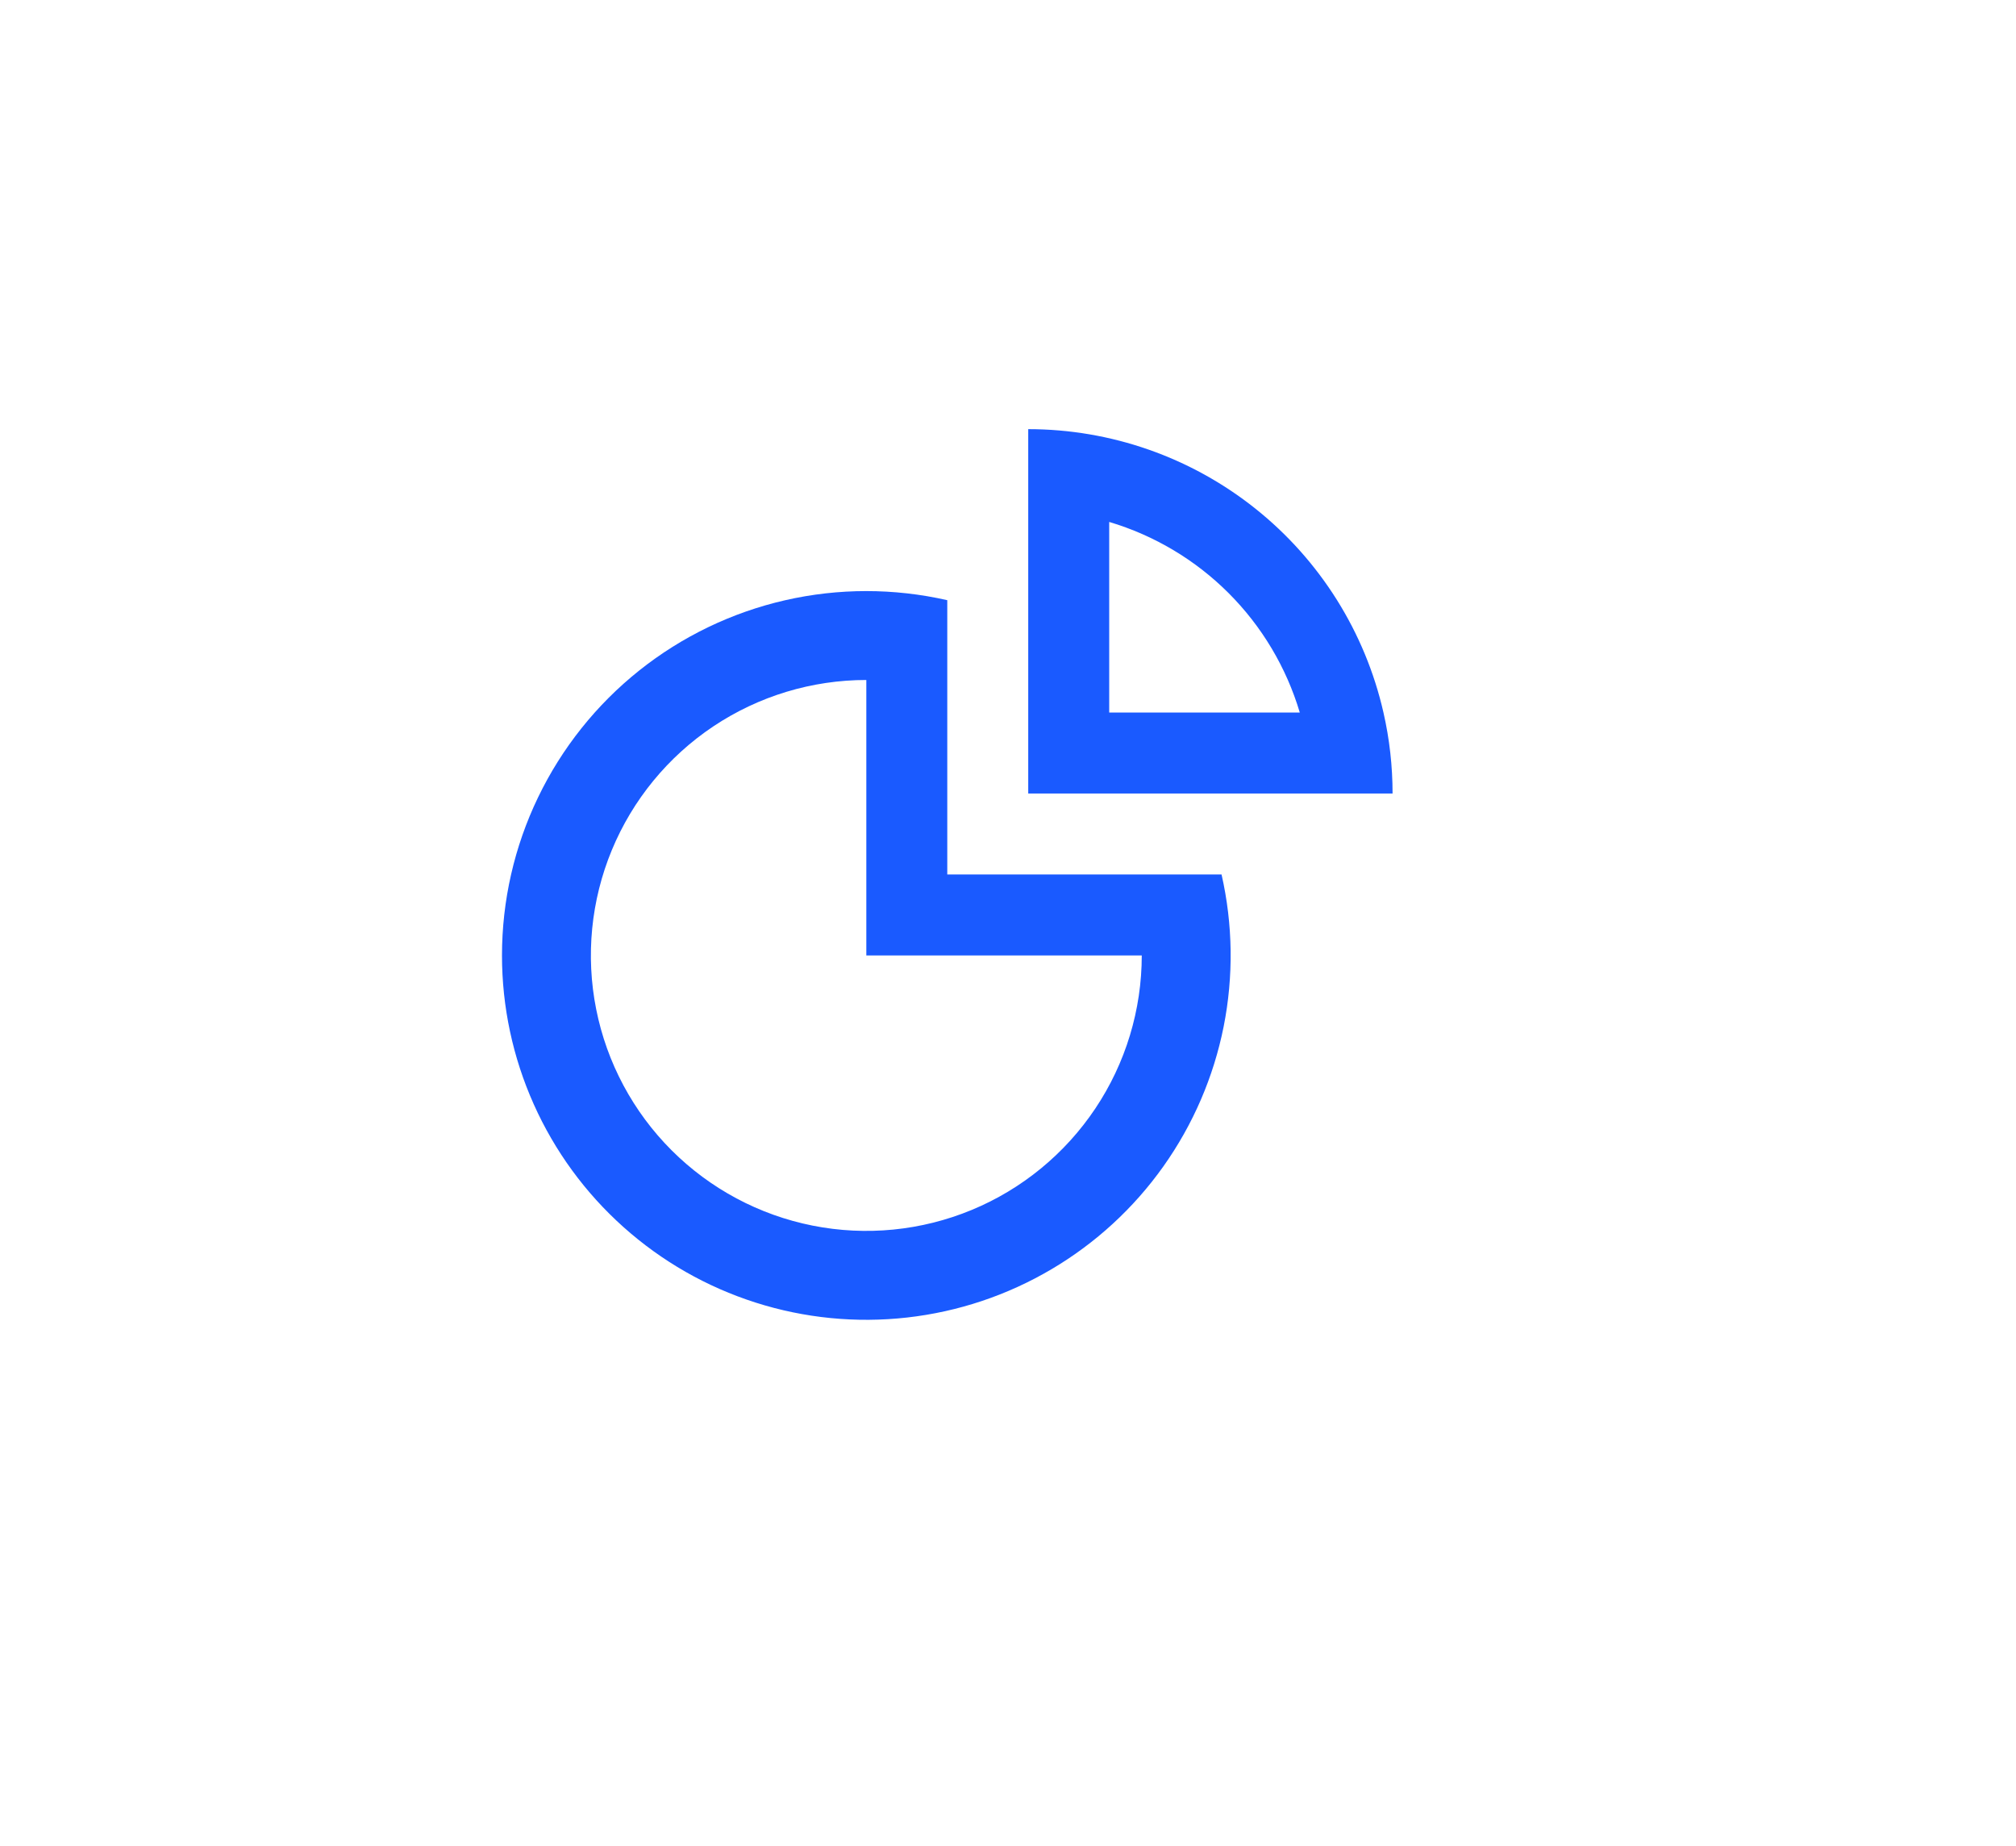 <svg width="83" height="76" viewBox="0 0 83 76" fill="none" xmlns="http://www.w3.org/2000/svg">
<g filter="url(#filter0_dd_8_152)">
<rect x="4" y="4" width="71" height="64" rx="10" fill="white"/>
</g>
<path fill-rule="evenodd" clip-rule="evenodd" d="M56.958 29.333C57.208 30.427 57.333 31.545 57.333 32.667H42.333V17.667C45.732 17.667 49.031 18.821 51.688 20.941C54.345 23.06 56.203 26.019 56.958 29.333ZM53.513 29.333C52.96 27.477 51.953 25.787 50.583 24.417C49.213 23.047 47.523 22.04 45.667 21.487V29.333H53.513Z" fill="#1A5AFF"/>
<path fill-rule="evenodd" clip-rule="evenodd" d="M20.667 39.333C20.667 37.08 21.174 34.856 22.152 32.826C23.129 30.796 24.551 29.012 26.312 27.607C28.074 26.202 30.129 25.212 32.325 24.71C34.522 24.208 36.803 24.208 39 24.708V36H50.292C50.761 38.059 50.79 40.193 50.378 42.264C49.965 44.334 49.12 46.294 47.898 48.016C46.676 49.738 45.104 51.182 43.285 52.254C41.467 53.327 39.442 54.003 37.344 54.239C35.246 54.475 33.121 54.266 31.11 53.624C29.098 52.983 27.245 51.924 25.671 50.517C24.096 49.11 22.837 47.387 21.975 45.459C21.113 43.532 20.667 41.445 20.667 39.333ZM47.007 39.333H35.667V27.993C33.424 27.993 31.231 28.658 29.366 29.904C27.502 31.151 26.048 32.922 25.19 34.994C24.332 37.066 24.107 39.346 24.545 41.546C24.982 43.745 26.062 45.766 27.648 47.352C29.234 48.938 31.255 50.018 33.454 50.455C35.654 50.893 37.934 50.668 40.006 49.81C42.078 48.952 43.849 47.498 45.096 45.633C46.342 43.769 47.007 41.576 47.007 39.333Z" fill="#1A5AFF"/>
<defs>
<filter id="filter0_dd_8_152" x="0" y="0" width="83" height="76" filterUnits="userSpaceOnUse" color-interpolation-filters="sRGB">
<feFlood flood-opacity="0" result="BackgroundImageFix"/>
<feColorMatrix in="SourceAlpha" type="matrix" values="0 0 0 0 0 0 0 0 0 0 0 0 0 0 0 0 0 0 127 0" result="hardAlpha"/>
<feOffset dx="4"/>
<feGaussianBlur stdDeviation="2"/>
<feComposite in2="hardAlpha" operator="out"/>
<feColorMatrix type="matrix" values="0 0 0 0 0 0 0 0 0 0 0 0 0 0 0 0 0 0 0.08 0"/>
<feBlend mode="normal" in2="BackgroundImageFix" result="effect1_dropShadow_8_152"/>
<feColorMatrix in="SourceAlpha" type="matrix" values="0 0 0 0 0 0 0 0 0 0 0 0 0 0 0 0 0 0 127 0" result="hardAlpha"/>
<feOffset dy="4"/>
<feGaussianBlur stdDeviation="2"/>
<feComposite in2="hardAlpha" operator="out"/>
<feColorMatrix type="matrix" values="0 0 0 0 0 0 0 0 0 0 0 0 0 0 0 0 0 0 0.08 0"/>
<feBlend mode="normal" in2="effect1_dropShadow_8_152" result="effect2_dropShadow_8_152"/>
<feBlend mode="normal" in="SourceGraphic" in2="effect2_dropShadow_8_152" result="shape"/>
</filter>
</defs>
</svg>
